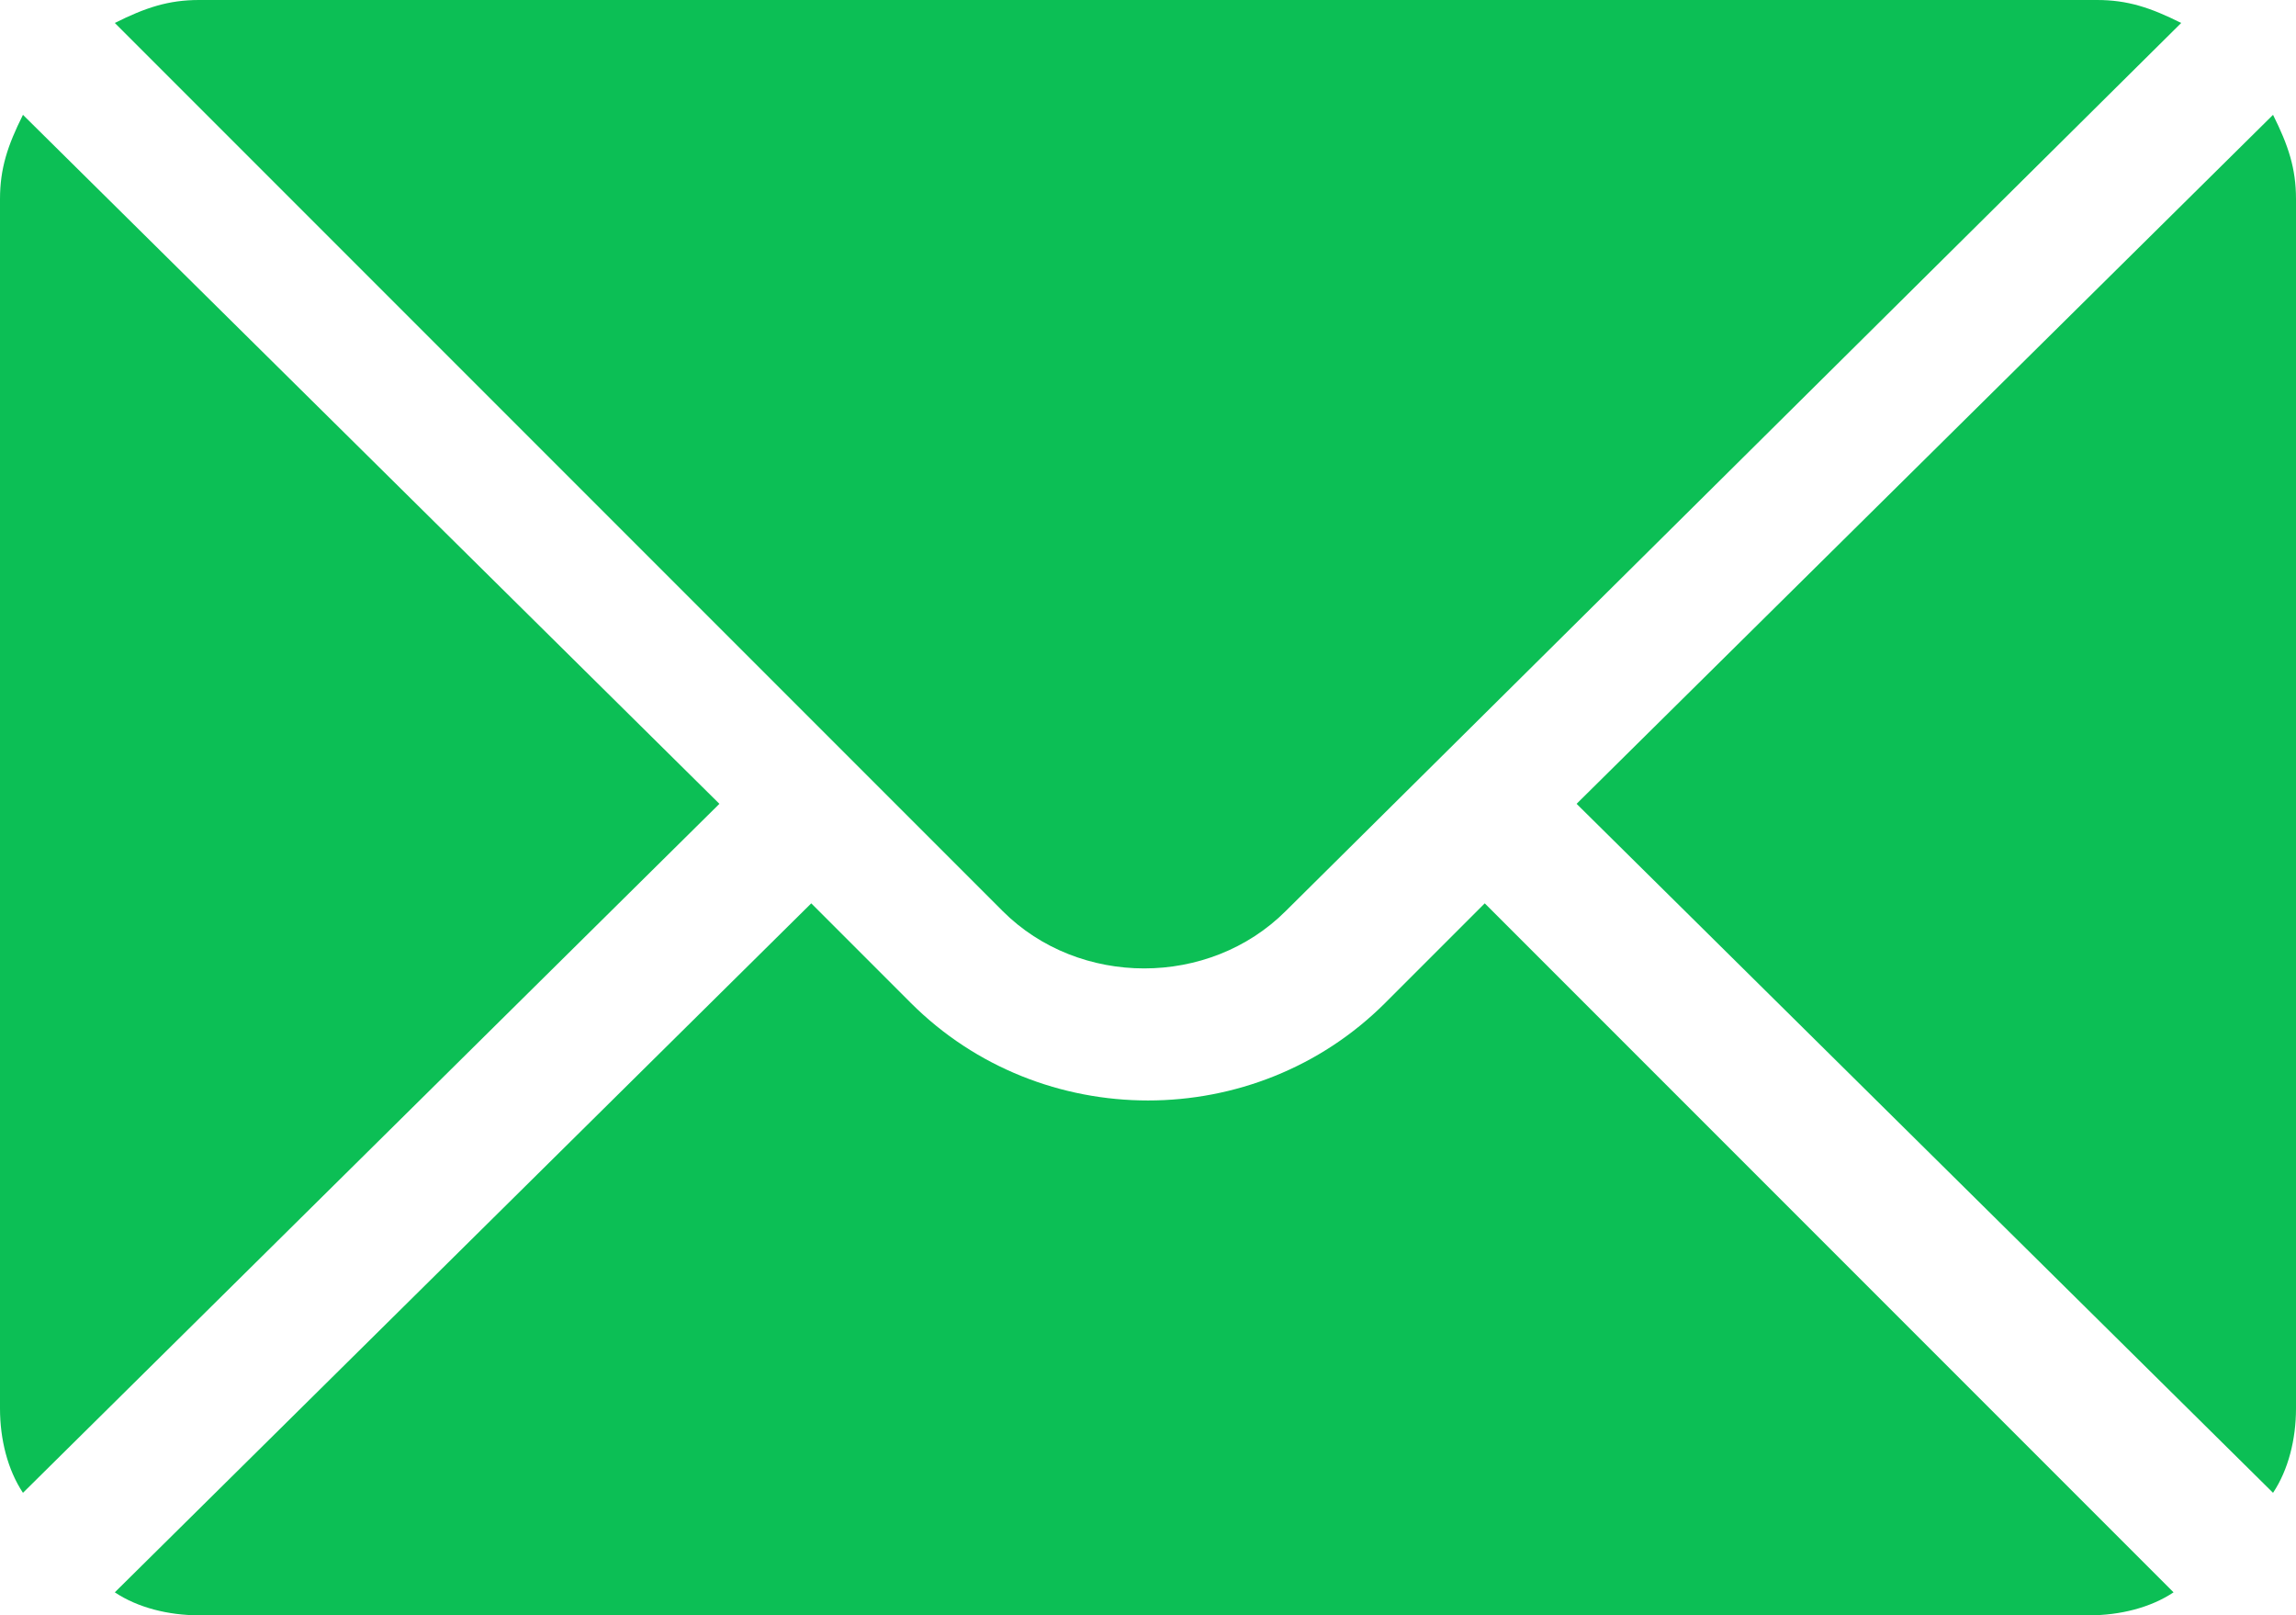 <?xml version="1.0" encoding="utf-8"?>
<!-- Generator: Adobe Illustrator 21.1.0, SVG Export Plug-In . SVG Version: 6.00 Build 0)  -->
<svg version="1.1" id="Capa_1" xmlns="http://www.w3.org/2000/svg" xmlns:xlink="http://www.w3.org/1999/xlink" x="0px" y="0px"
	 viewBox="0 0 30 21.1" style="enable-background:new 0 0 30 21.1;" xml:space="preserve">
<style type="text/css">
	.st0{fill:#0CBF55;}
</style>
<g>
	<g>
		<path class="st0" d="M29.7,1.5l-9.1,9l9.1,9c0.2-0.3,0.3-0.7,0.3-1.1V2.6C30,2.2,29.9,1.9,29.7,1.5z"/>
	</g>
</g>
<g>
	<g>
		<path class="st0" d="M27.4,0H2.6C2.2,0,1.9,0.1,1.5,0.3l11.6,11.6c1,1,2.7,1,3.7,0L28.5,0.3C28.1,0.1,27.8,0,27.4,0z"/>
	</g>
</g>
<g>
	<g>
		<path class="st0" d="M0.3,1.5C0.1,1.9,0,2.2,0,2.6v15.8c0,0.4,0.1,0.8,0.3,1.1l9.1-9L0.3,1.5z"/>
	</g>
</g>
<g>
	<g>
		<path class="st0" d="M19.4,11.8l-1.3,1.3c-1.7,1.7-4.5,1.7-6.2,0l-1.3-1.3l-9.1,9c0.3,0.2,0.7,0.3,1.1,0.3h24.7
			c0.4,0,0.8-0.1,1.1-0.3L19.4,11.8z"/>
	</g>
</g>
</svg>
